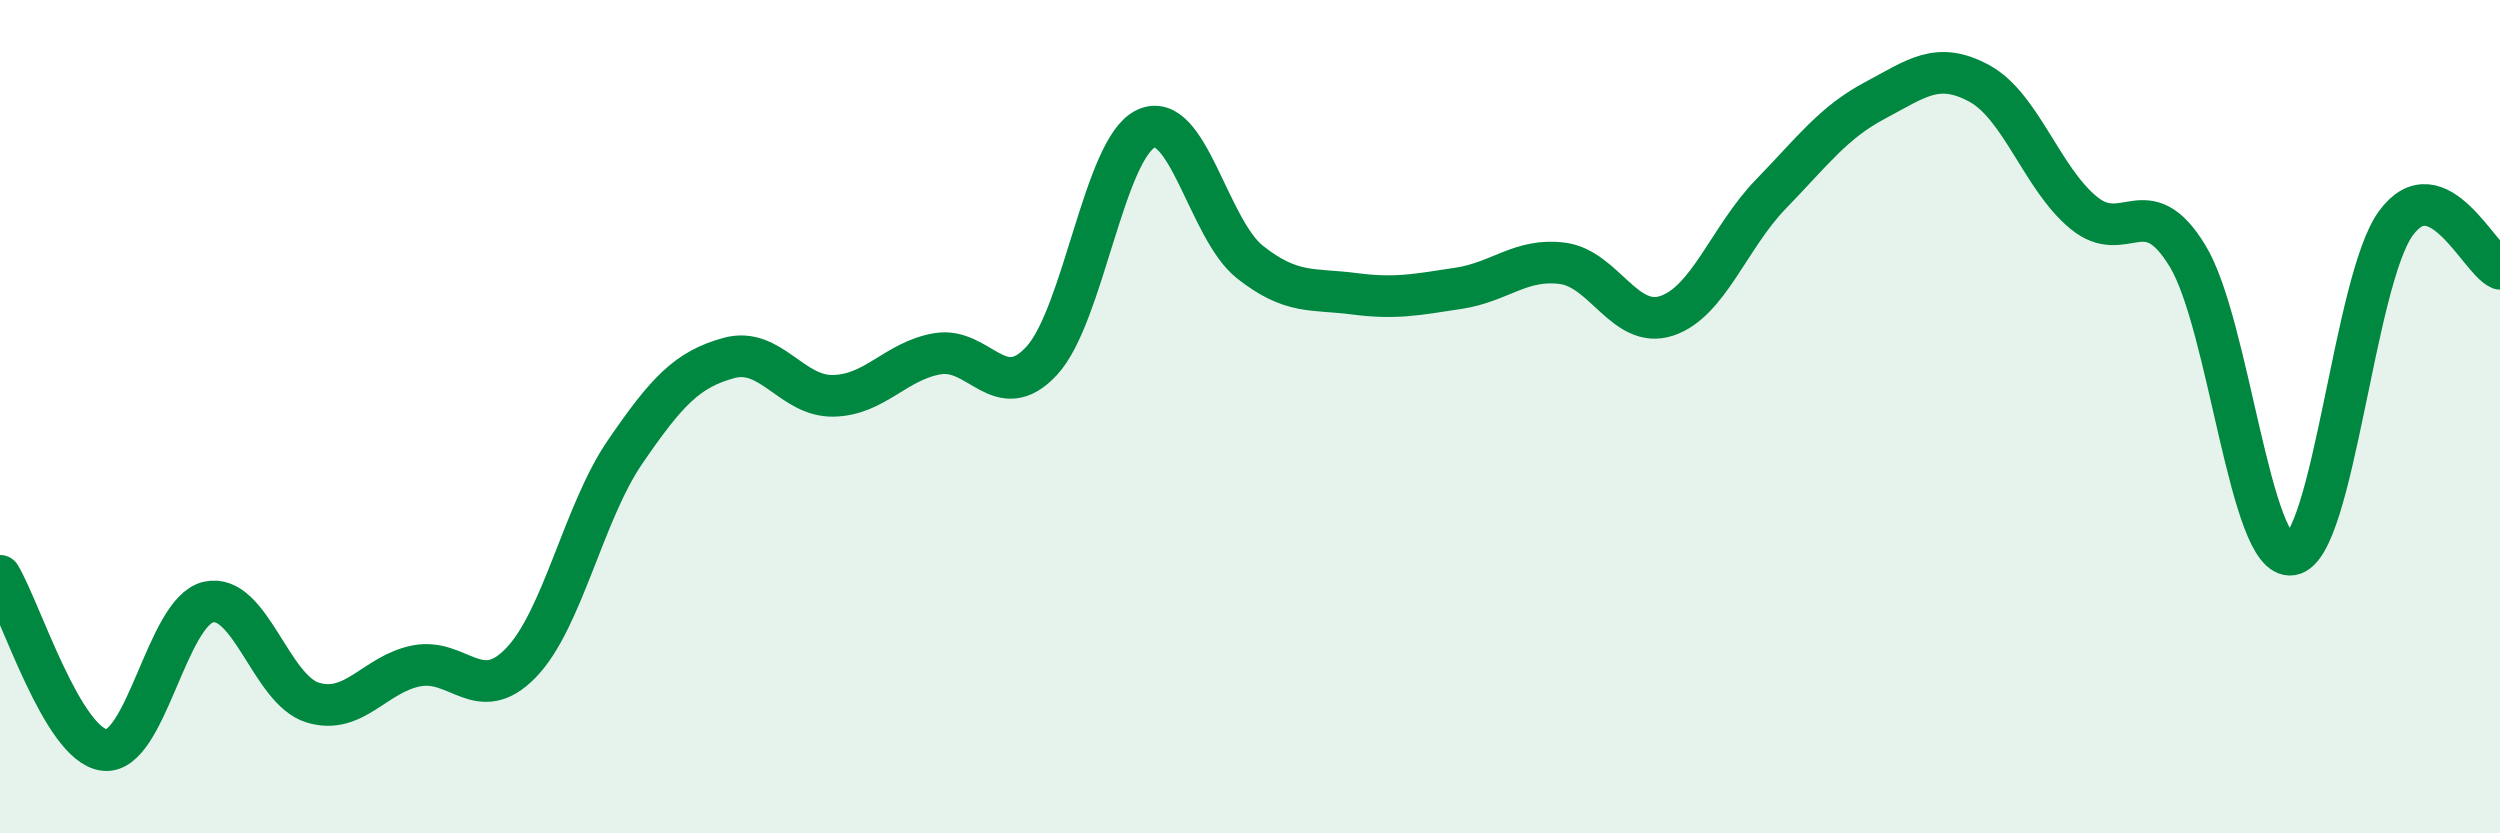 
    <svg width="60" height="20" viewBox="0 0 60 20" xmlns="http://www.w3.org/2000/svg">
      <path
        d="M 0,13.82 C 0.5,14.66 1.5,17.87 2.5,18 C 3.5,18.13 4,14.68 5,14.45 C 6,14.22 6.5,16.55 7.5,16.86 C 8.5,17.17 9,16.17 10,15.98 C 11,15.79 11.5,16.94 12.5,15.91 C 13.5,14.88 14,12.31 15,10.85 C 16,9.39 16.5,8.86 17.5,8.59 C 18.5,8.32 19,9.52 20,9.5 C 21,9.48 21.5,8.66 22.5,8.49 C 23.5,8.32 24,9.74 25,8.66 C 26,7.58 26.5,3.56 27.5,3.09 C 28.5,2.62 29,5.5 30,6.29 C 31,7.08 31.5,6.92 32.5,7.05 C 33.5,7.18 34,7.07 35,6.92 C 36,6.77 36.5,6.19 37.5,6.32 C 38.5,6.45 39,7.91 40,7.58 C 41,7.25 41.5,5.69 42.5,4.66 C 43.5,3.63 44,2.94 45,2.41 C 46,1.88 46.5,1.46 47.5,2 C 48.5,2.54 49,4.27 50,5.1 C 51,5.93 51.5,4.5 52.5,6.14 C 53.5,7.78 54,13.47 55,13.31 C 56,13.15 56.5,6.73 57.5,5.36 C 58.5,3.99 59.5,6.23 60,6.45L60 20L0 20Z"
        fill="#008740"
        opacity="0.1"
        stroke-linecap="round"
        stroke-linejoin="round"
      />
      <path
        d="M 0,13.82 C 0.5,14.66 1.5,17.87 2.5,18 C 3.5,18.13 4,14.68 5,14.45 C 6,14.22 6.5,16.55 7.5,16.86 C 8.5,17.17 9,16.17 10,15.98 C 11,15.79 11.5,16.94 12.5,15.91 C 13.5,14.88 14,12.31 15,10.85 C 16,9.39 16.5,8.86 17.5,8.59 C 18.5,8.32 19,9.52 20,9.5 C 21,9.48 21.5,8.66 22.5,8.49 C 23.5,8.32 24,9.74 25,8.66 C 26,7.58 26.5,3.56 27.5,3.09 C 28.5,2.62 29,5.5 30,6.29 C 31,7.08 31.5,6.92 32.5,7.05 C 33.5,7.18 34,7.07 35,6.92 C 36,6.77 36.5,6.19 37.5,6.32 C 38.5,6.45 39,7.91 40,7.58 C 41,7.25 41.5,5.69 42.5,4.66 C 43.5,3.63 44,2.94 45,2.41 C 46,1.88 46.5,1.46 47.5,2 C 48.5,2.54 49,4.27 50,5.1 C 51,5.93 51.5,4.5 52.5,6.14 C 53.5,7.78 54,13.47 55,13.31 C 56,13.15 56.5,6.73 57.5,5.36 C 58.5,3.99 59.5,6.23 60,6.45"
        stroke="#008740"
        stroke-width="1"
        fill="none"
        stroke-linecap="round"
        stroke-linejoin="round"
      />
    </svg>
  